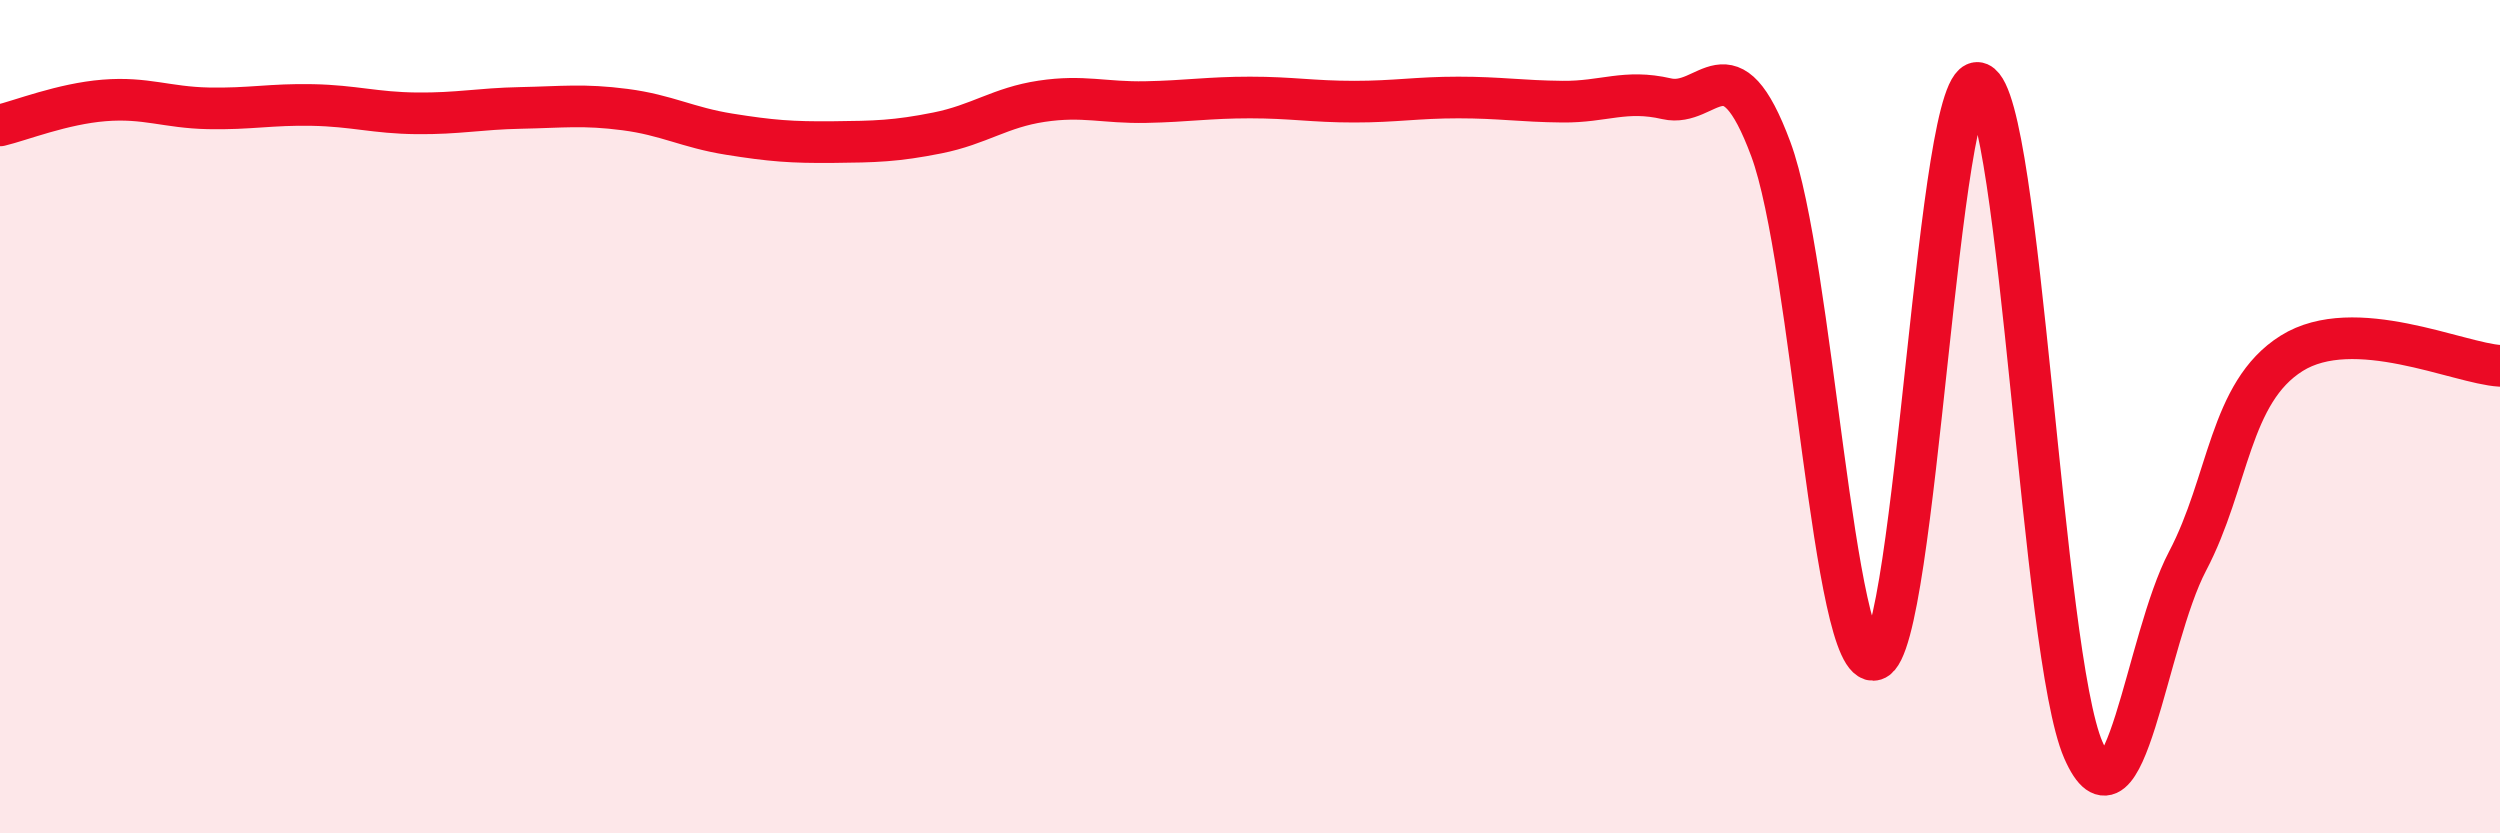 
    <svg width="60" height="20" viewBox="0 0 60 20" xmlns="http://www.w3.org/2000/svg">
      <path
        d="M 0,3.01 C 0.5,2.89 1.5,2.49 2.5,2.41 C 3.5,2.33 4,2.58 5,2.6 C 6,2.62 6.5,2.5 7.5,2.52 C 8.5,2.54 9,2.71 10,2.72 C 11,2.73 11.5,2.61 12.5,2.59 C 13.5,2.57 14,2.5 15,2.63 C 16,2.76 16.5,3.06 17.5,3.22 C 18.5,3.38 19,3.42 20,3.41 C 21,3.4 21.5,3.39 22.5,3.19 C 23.5,2.99 24,2.58 25,2.43 C 26,2.28 26.5,2.47 27.5,2.45 C 28.5,2.43 29,2.34 30,2.34 C 31,2.34 31.5,2.44 32.5,2.44 C 33.5,2.44 34,2.34 35,2.34 C 36,2.34 36.5,2.43 37.5,2.44 C 38.5,2.45 39,2.14 40,2.37 C 41,2.6 41.5,0.89 42.5,3.58 C 43.5,6.27 44,16.15 45,15.83 C 46,15.51 46.5,1.57 47.5,2 C 48.5,2.43 49,15.71 50,18 C 51,20.29 51.5,15.37 52.5,13.47 C 53.5,11.57 53.5,9.42 55,8.48 C 56.5,7.54 59,8.72 60,8.78L60 20L0 20Z"
        fill="#EB0A25"
        opacity="0.1"
        stroke-linecap="round"
        stroke-linejoin="round"
      />
      <path
        d="M 0,3.01 C 0.5,2.89 1.5,2.49 2.5,2.41 C 3.5,2.33 4,2.58 5,2.6 C 6,2.62 6.5,2.5 7.5,2.52 C 8.5,2.54 9,2.71 10,2.72 C 11,2.73 11.5,2.61 12.5,2.59 C 13.5,2.57 14,2.5 15,2.63 C 16,2.76 16.5,3.06 17.5,3.22 C 18.5,3.38 19,3.42 20,3.41 C 21,3.4 21.5,3.39 22.5,3.19 C 23.5,2.99 24,2.58 25,2.43 C 26,2.28 26.5,2.47 27.5,2.45 C 28.5,2.43 29,2.34 30,2.34 C 31,2.34 31.5,2.44 32.5,2.44 C 33.5,2.44 34,2.34 35,2.34 C 36,2.34 36.5,2.43 37.5,2.44 C 38.5,2.45 39,2.14 40,2.37 C 41,2.6 41.5,0.89 42.5,3.58 C 43.5,6.27 44,16.15 45,15.83 C 46,15.51 46.5,1.57 47.5,2 C 48.5,2.43 49,15.71 50,18 C 51,20.29 51.5,15.37 52.5,13.47 C 53.5,11.57 53.5,9.42 55,8.48 C 56.5,7.54 59,8.72 60,8.78"
        stroke="#EB0A25"
        stroke-width="1"
        fill="none"
        stroke-linecap="round"
        stroke-linejoin="round"
      />
    </svg>
  